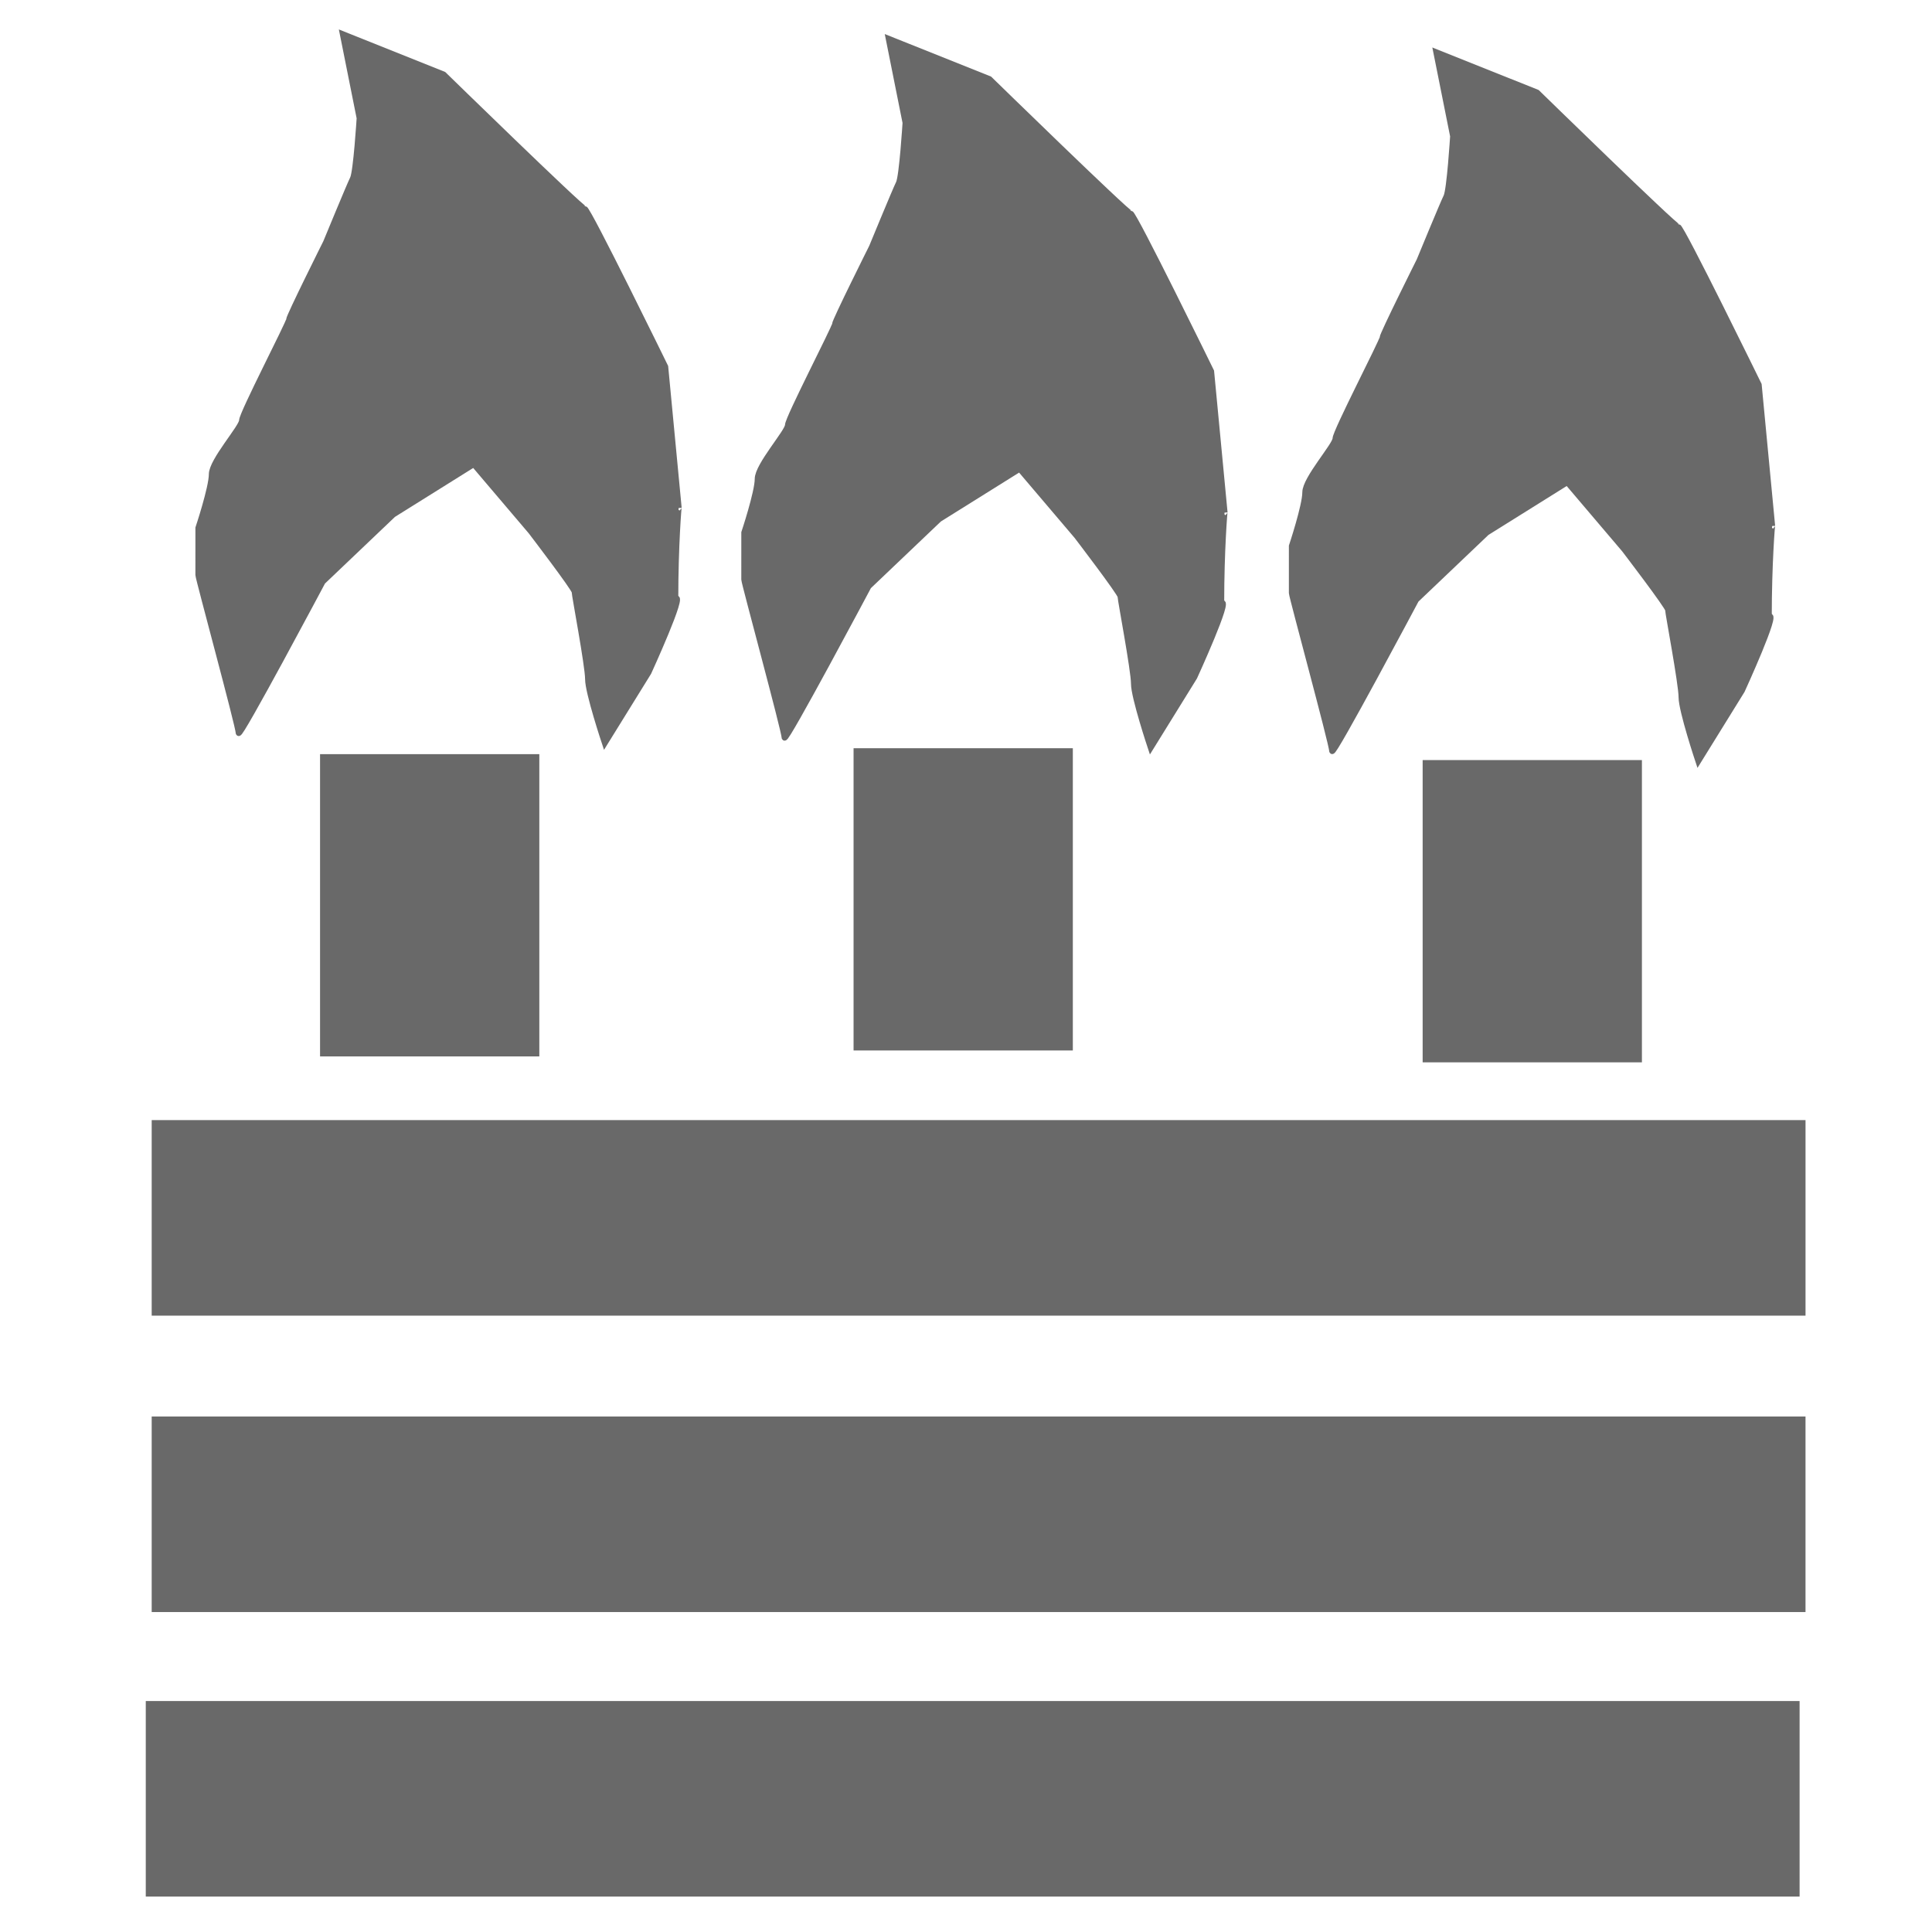 <svg viewBox="0 0 32 32" xmlns="http://www.w3.org/2000/svg">
    <defs></defs>
    <g transform="matrix(0.097, 0, 0, -0.097, -0.455, 31.7)" fill="#696969" stroke="none" style="">
        <rect x="30.082" y="-35.846" width="281.397" height="32.391" style="stroke: rgb(105, 105, 105);" transform="matrix(1, 0, 0, -1, 0, 0)"></rect>
        <rect x="31.093" y="-84.432" width="281.397" height="32.391" style="stroke: rgb(105, 105, 105);" transform="matrix(1, 0, 0, -1, 0, 0)"></rect>
        <rect x="31.094" y="-135.042" width="281.397" height="32.391" style="stroke: rgb(105, 105, 105);" transform="matrix(1, 0, 0, -1, 0, 0)"></rect>
        <rect x="59.841" y="-197.529" width="36.44" height="50.611" style="stroke: rgb(105, 105, 105);" transform="matrix(1, 0, 0, -1, 0, 0)"></rect>
        <rect x="248.114" y="-196.517" width="36.44" height="50.611" style="stroke: rgb(105, 105, 105);" transform="matrix(1, 0, 0, -1, 0, 0)"></rect>
        <rect x="150.941" y="-198.542" width="36.44" height="50.611" style="stroke: rgb(105, 105, 105);" transform="matrix(1, 0, 0, -1, 0, 0)"></rect>
        <path style="stroke: rgb(105, 105, 105);" d="M 120.011 224.602 C 120.011 233.68 120.585 240.526 120.585 240.09 L 118.29 264.182 C 118.29 264.182 105.097 291.143 104.523 291.143 C 103.949 291.143 80.431 314.088 80.431 314.088 L 63.222 320.971 L 66.09 306.631 C 66.09 306.631 65.517 297.453 64.944 296.306 C 64.371 295.159 60.355 285.407 60.355 285.407 C 60.355 285.407 54.044 272.787 54.044 272.214 C 54.044 271.641 46.014 256.152 46.014 255.004 C 46.014 253.856 40.851 248.121 40.851 245.826 C 40.851 243.531 38.557 236.648 38.557 236.648 C 38.557 236.648 38.556 229.191 38.556 228.618 C 38.556 228.045 45.439 202.804 45.439 201.657 C 45.439 200.51 59.78 227.471 59.78 227.471 L 71.827 238.943 L 85.594 247.548 L 95.345 236.075 C 95.345 236.075 102.803 226.323 102.803 225.75 C 102.803 225.177 105.097 213.13 105.097 210.835 C 105.097 208.54 107.965 199.936 107.965 199.936 L 115.422 211.982 C 115.422 211.982 121.732 225.75 120.011 224.602 Z"></path>
        <path style="stroke: rgb(105, 105, 105);" d="M 306.727 221.52 C 306.727 230.598 307.301 237.444 307.301 237.008 L 305.006 261.1 C 305.006 261.1 291.813 288.061 291.239 288.061 C 290.665 288.061 267.147 311.006 267.147 311.006 L 249.938 317.889 L 252.806 303.549 C 252.806 303.549 252.233 294.371 251.66 293.224 C 251.087 292.077 247.071 282.325 247.071 282.325 C 247.071 282.325 240.76 269.705 240.76 269.132 C 240.76 268.559 232.73 253.07 232.73 251.922 C 232.73 250.774 227.567 245.039 227.567 242.744 C 227.567 240.449 225.273 233.566 225.273 233.566 C 225.273 233.566 225.272 226.109 225.272 225.536 C 225.272 224.963 232.155 199.722 232.155 198.575 C 232.155 197.428 246.496 224.389 246.496 224.389 L 258.543 235.861 L 272.31 244.466 L 282.061 232.993 C 282.061 232.993 289.519 223.241 289.519 222.668 C 289.519 222.095 291.813 210.048 291.813 207.753 C 291.813 205.458 294.681 196.854 294.681 196.854 L 302.138 208.9 C 302.138 208.9 308.448 222.668 306.727 221.52 Z"></path>
        <path style="stroke: rgb(105, 105, 105);" d="M 213.226 223.814 C 213.226 232.892 213.8 239.738 213.8 239.302 L 211.505 263.394 C 211.505 263.394 198.312 290.355 197.738 290.355 C 197.164 290.355 173.646 313.3 173.646 313.3 L 156.437 320.183 L 159.305 305.843 C 159.305 305.843 158.732 296.665 158.159 295.518 C 157.586 294.371 153.57 284.619 153.57 284.619 C 153.57 284.619 147.259 271.999 147.259 271.426 C 147.259 270.853 139.229 255.364 139.229 254.216 C 139.229 253.068 134.066 247.333 134.066 245.038 C 134.066 242.743 131.772 235.86 131.772 235.86 C 131.772 235.86 131.771 228.403 131.771 227.83 C 131.771 227.257 138.654 202.016 138.654 200.869 C 138.654 199.722 152.995 226.683 152.995 226.683 L 165.042 238.155 L 178.809 246.76 L 188.56 235.287 C 188.56 235.287 196.018 225.535 196.018 224.962 C 196.018 224.389 198.312 212.342 198.312 210.047 C 198.312 207.752 201.18 199.148 201.18 199.148 L 208.637 211.194 C 208.637 211.194 214.947 224.962 213.226 223.814 Z"></path>
    </g>
</svg>